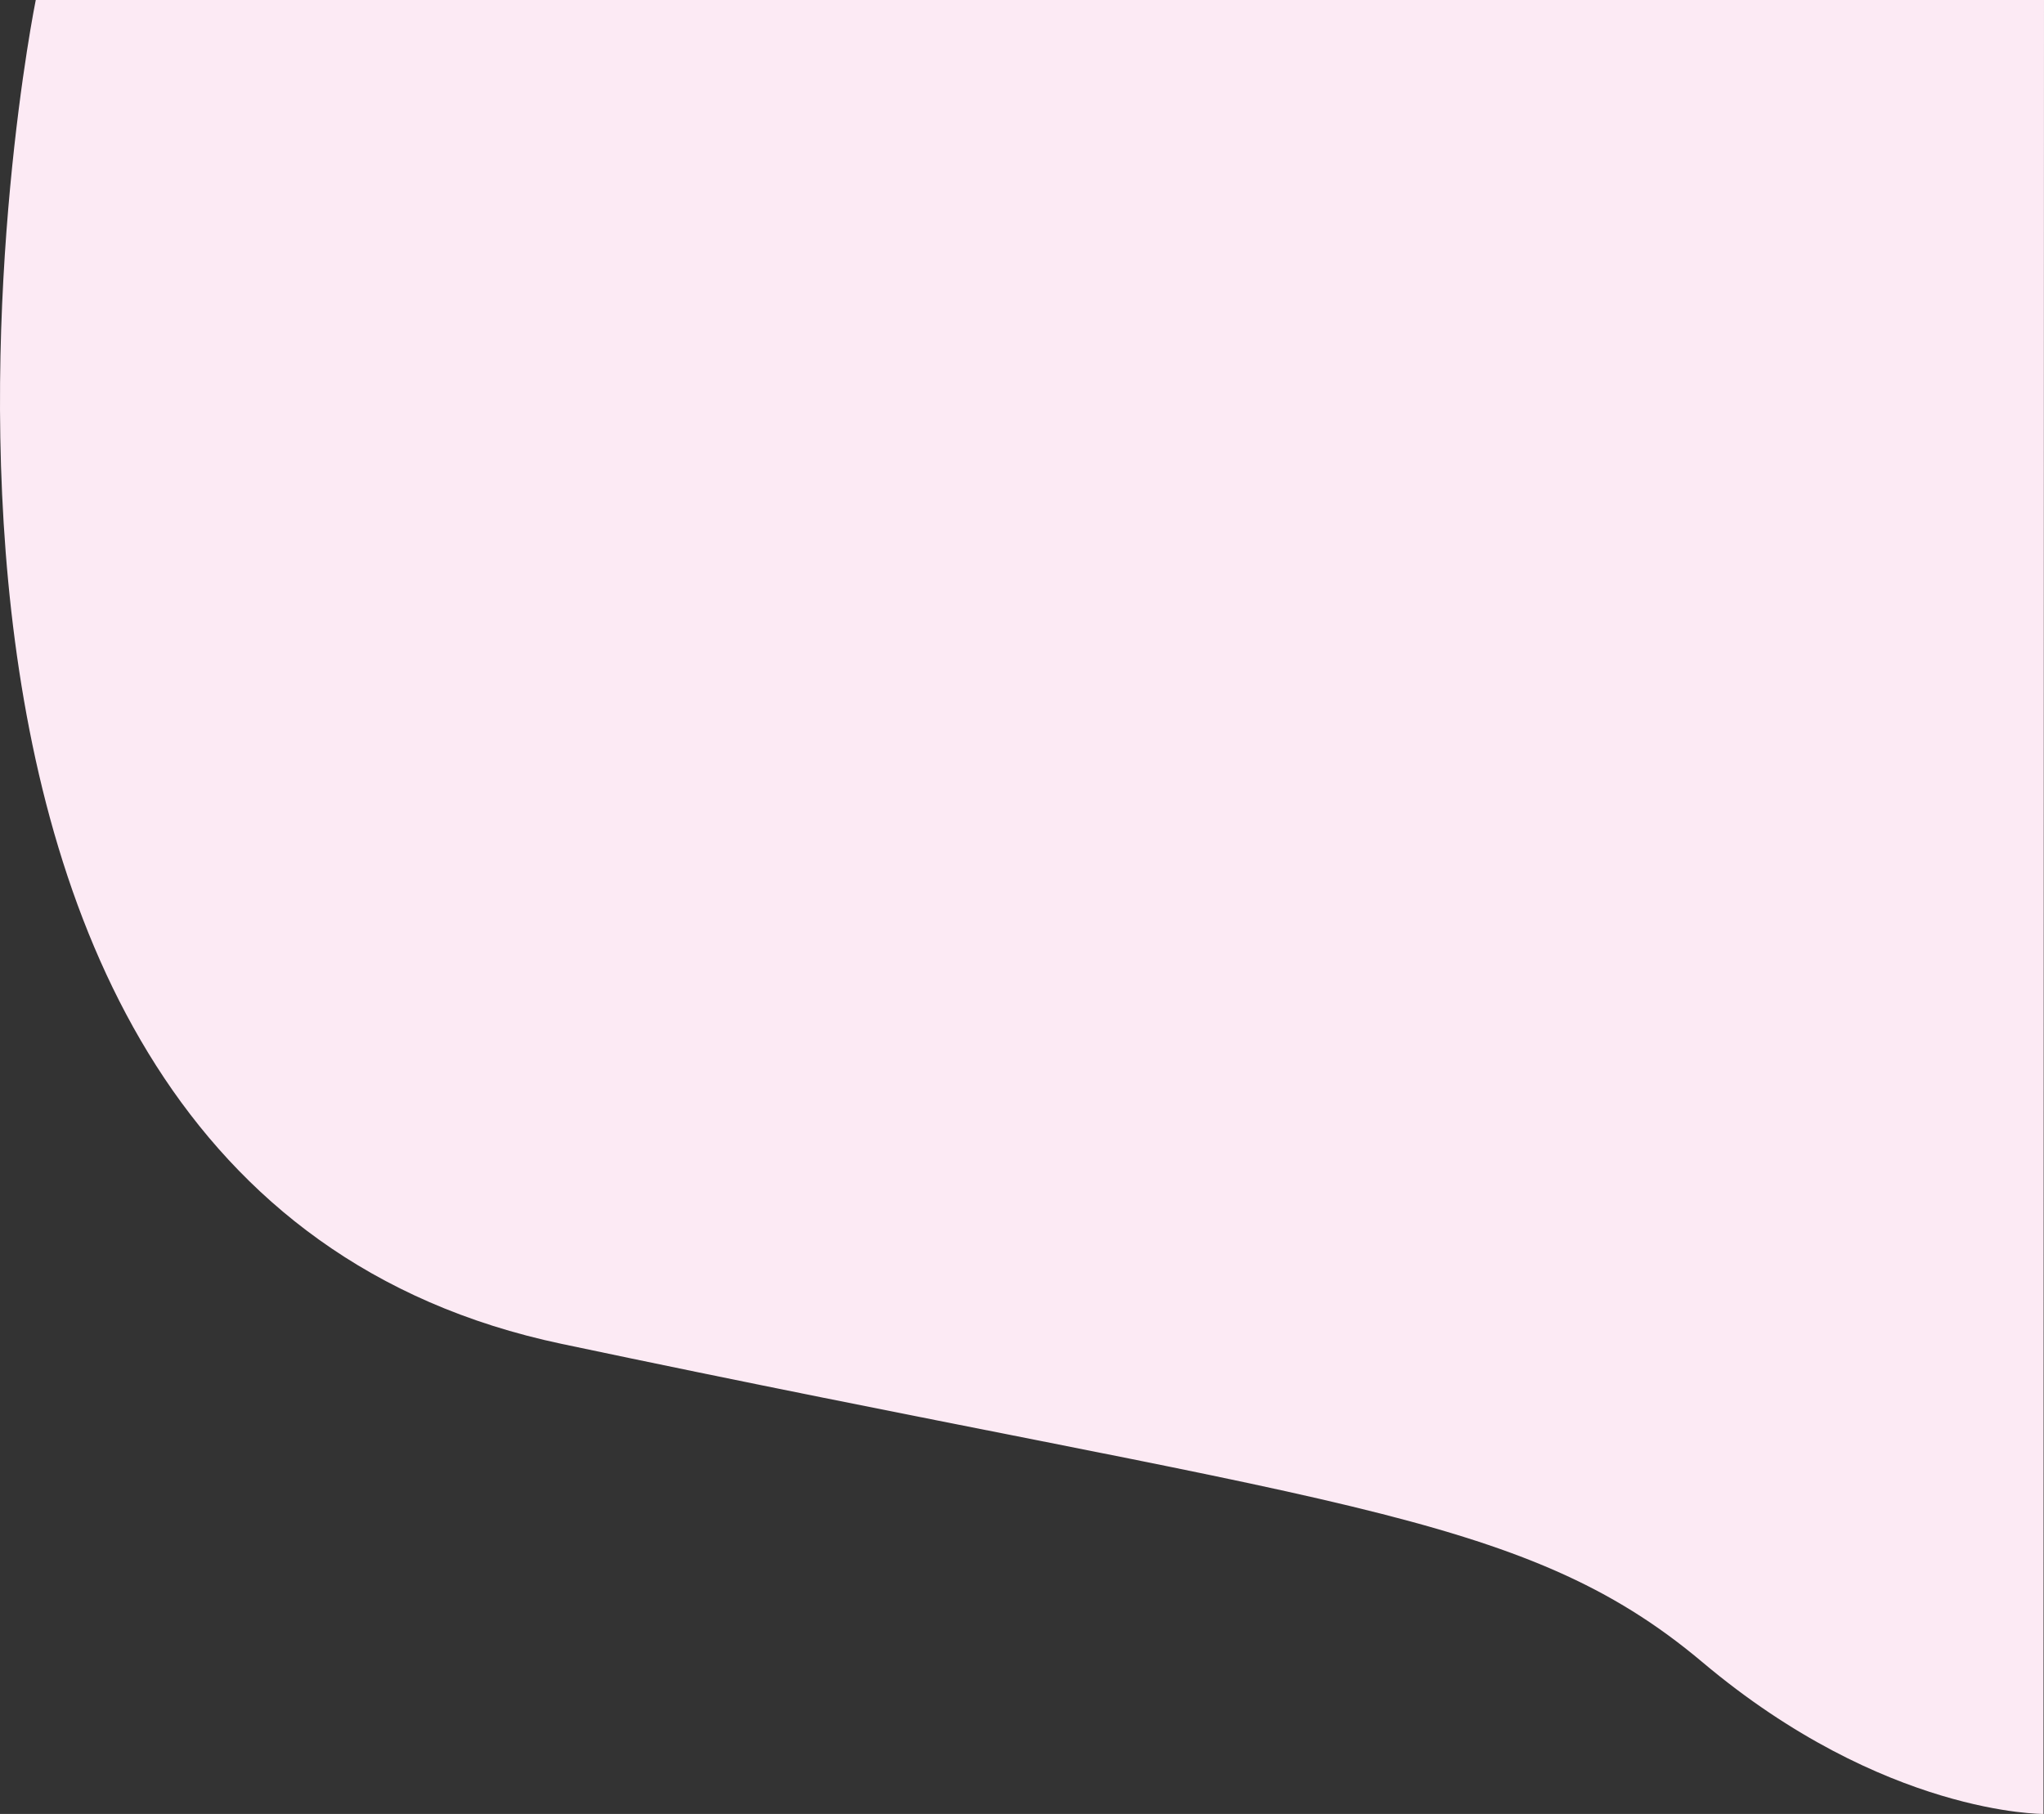<svg xmlns="http://www.w3.org/2000/svg" width="830" height="736.68" viewBox="0 0 830 736.68">
  <rect x="0" y="0" width="830" height="736.68" fill="#333333" stroke="none"/>
  <path id="パス_20" data-name="パス 20" d="M3059.067,0s-97.67,480.1,213.56,545.785,389.45,67.158,463.257,129.3,138.447,61.6,138.447,61.6L3874.544,0Z" transform="translate(-3044.544)" fill="#fceaf4"/>
</svg>
